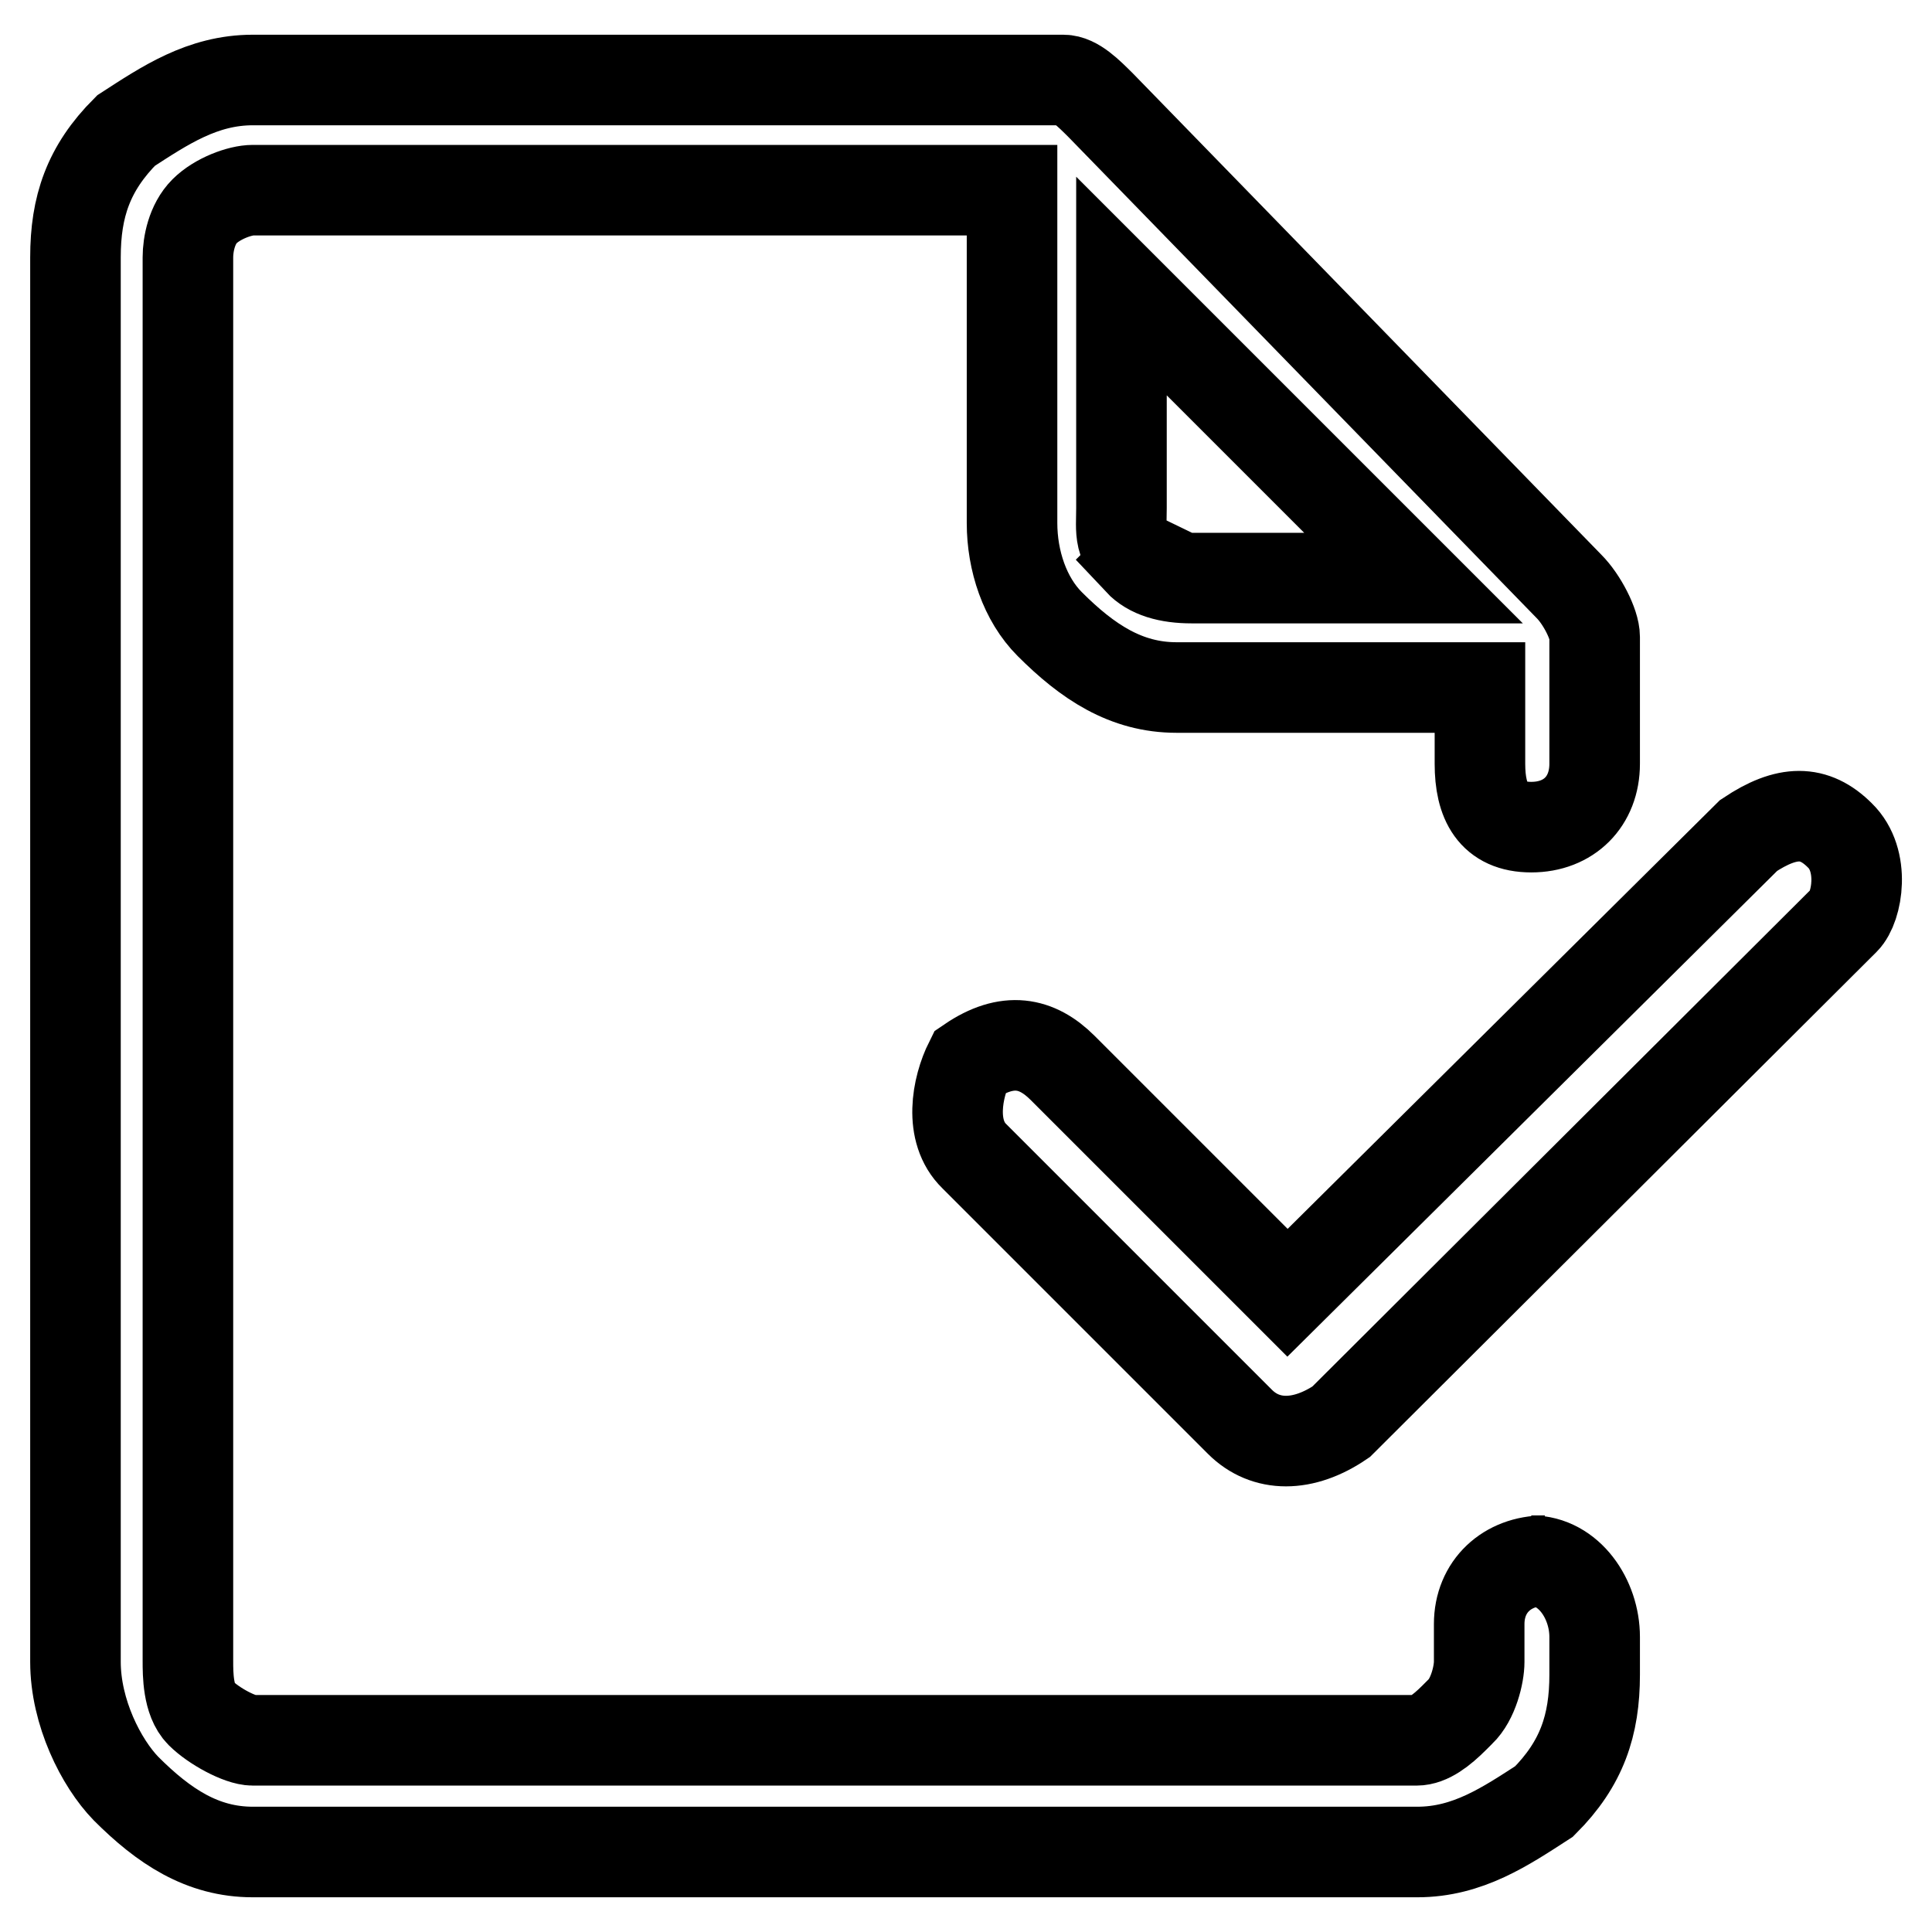 <?xml version="1.0" encoding="utf-8"?>
<!-- Svg Vector Icons : http://www.onlinewebfonts.com/icon -->
<!DOCTYPE svg PUBLIC "-//W3C//DTD SVG 1.1//EN" "http://www.w3.org/Graphics/SVG/1.1/DTD/svg11.dtd">
<svg version="1.1" xmlns="http://www.w3.org/2000/svg" xmlns:xlink="http://www.w3.org/1999/xlink" x="0px" y="0px" viewBox="0 0 256 256" enable-background="new 0 0 256 256" xml:space="preserve">
<g> <path stroke-width="12" fill-opacity="0" stroke="#000000"  d="M204.7,206.8c-5,0-8.7,3.4-8.7,8.4v5c0,1.7-0.8,5-2.5,6.6l-0.8,0.8c-1.7,1.7-3.4,3-5,3H33.5 c-1.7,0-5.2-1.9-6.9-3.6c-1.7-1.7-1.7-5.2-1.7-6.9V34.1c0-1.7,0.5-4.4,2.2-6.1s4.7-2.8,6.4-2.8h100.6v44.1c0,5,1.7,10.1,5,13.4l0,0 c5,5,10.1,8.4,16.8,8.4h40.2v10.1c0,5,1.7,8.4,6.8,8.4c5,0,8.4-3.4,8.4-8.4V84.4c0-1.7-1.7-5-3.4-6.7l-62-63.7 c-1.7-1.7-3.4-3.4-5-3.4H33.5c-6.7,0-11.7,3.4-16.8,6.7c-5,5-6.7,10.1-6.7,16.8v186.1c0,6.7,3.4,13.4,6.7,16.8l0,0 c5,5,10.1,8.4,16.8,8.4h154.3c6.7,0,11.7-3.4,16.8-6.7l0,0l0,0c5-5,6.7-10.1,6.7-16.8v-5c0-5-3.4-10.1-8.4-10.1H204.7z M148.6,37.9 l38.7,38.7h-29.4c-3.1,0-5.5-0.7-7-2.3l0.3-0.3c-3.1-1.5-2.6-3.6-2.6-6.7V37.9L148.6,37.9z M243.8,110.7c-3.4-3.4-7-3.4-12.1,0 l-61.1,60.6l-29.8-29.8c-3.4-3.4-7.3-4.2-12.3-0.8c-1.7,3.4-2.8,9.2,0.6,12.5l35.2,35.2c3.4,3.4,8.4,3.4,13.4,0l66.7-66.5 C246.1,120.2,247.2,114,243.8,110.7L243.8,110.7z"/></g>
</svg>